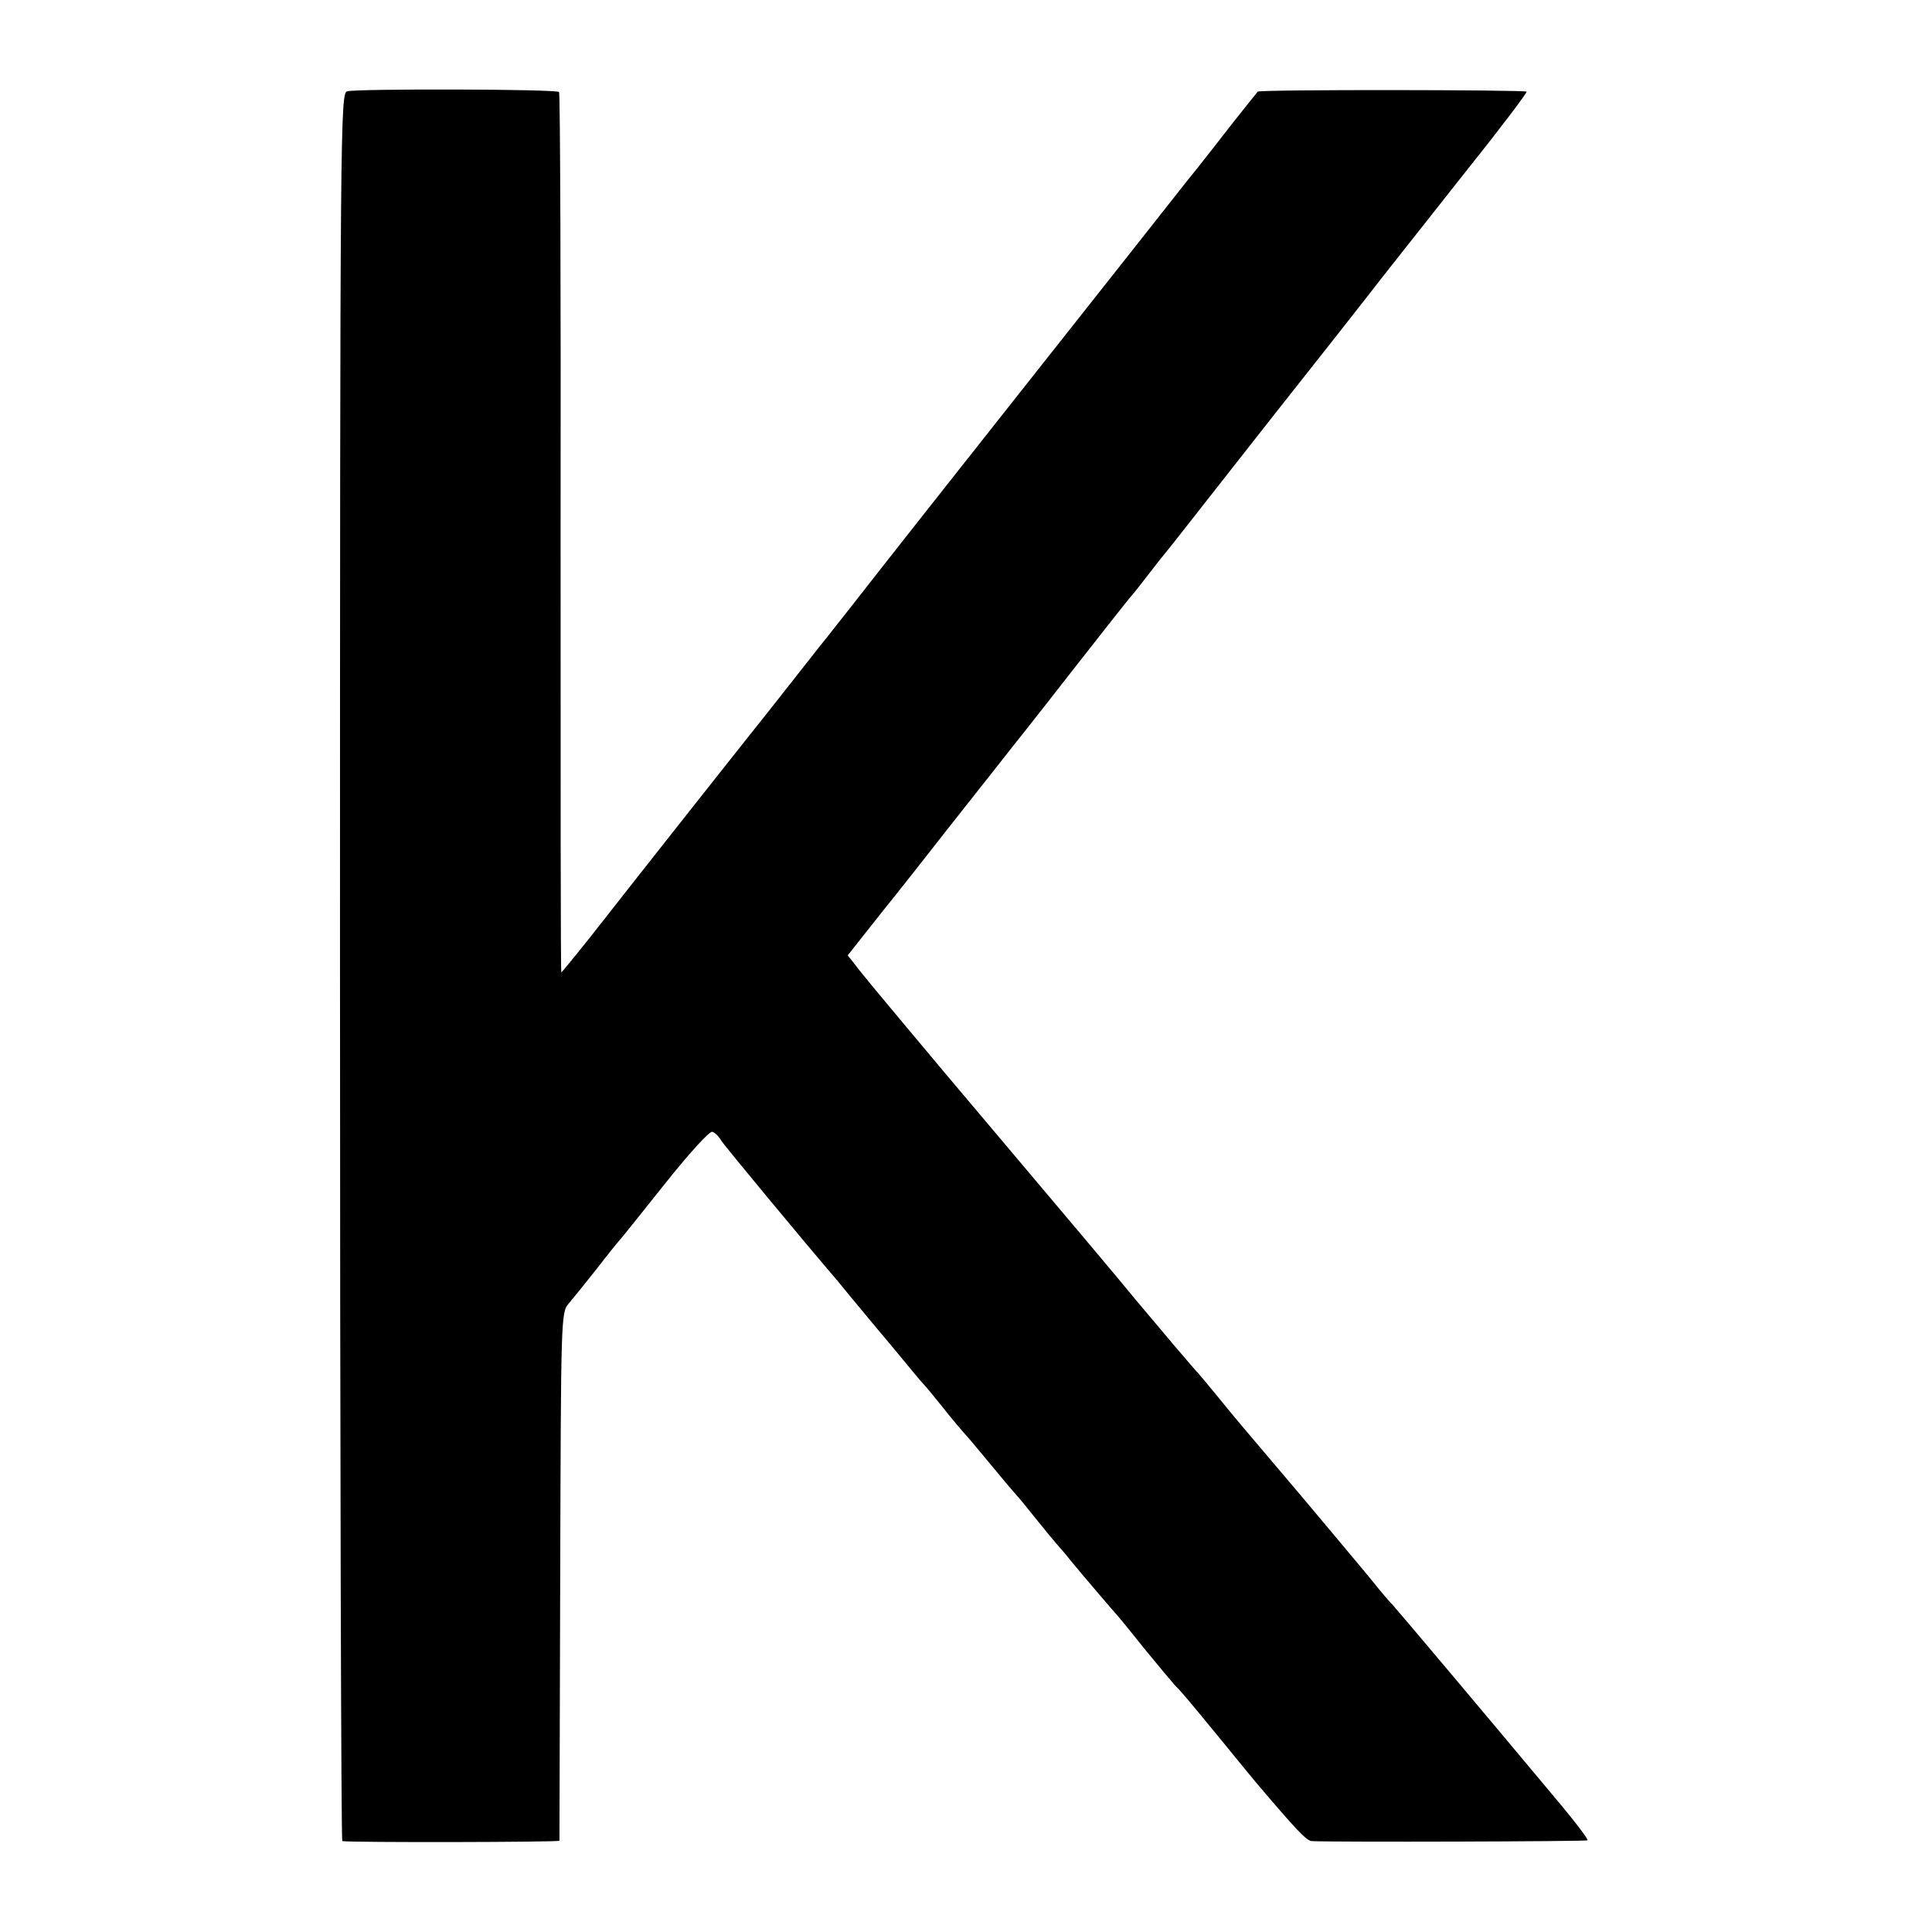 <?xml version="1.0" standalone="no"?>
<!DOCTYPE svg PUBLIC "-//W3C//DTD SVG 20010904//EN"
 "http://www.w3.org/TR/2001/REC-SVG-20010904/DTD/svg10.dtd">
<svg version="1.0" xmlns="http://www.w3.org/2000/svg"
 width="508pt" height="508pt" viewBox="0 0 508 508"
 preserveAspectRatio="xMidYMid meet">
<g transform="translate(0,508) scale(0.1,-0.1)"
fill="#000000" stroke="none">
<path d="M913 4840 c-18 -5 -19 -74 -19 -2303 0 -1263 3 -2297 6 -2298 23 -4
570 -3 571 1 0 3 1 316 2 697 2 676 2 692 22 715 11 13 45 55 75 93 30 39 57
72 60 75 3 3 56 69 118 147 63 79 118 140 125 137 7 -2 18 -13 24 -24 10 -15
206 -252 307 -370 11 -14 41 -50 66 -80 25 -30 47 -57 50 -60 3 -3 25 -30 50
-60 25 -30 50 -61 57 -68 7 -7 29 -34 50 -60 20 -26 53 -65 73 -87 19 -23 53
-63 75 -90 22 -27 45 -53 50 -59 6 -6 26 -31 46 -56 20 -25 45 -55 55 -67 11
-12 28 -32 38 -45 27 -33 120 -142 126 -148 3 -3 34 -41 69 -85 36 -44 72 -87
80 -96 18 -18 26 -27 126 -149 38 -47 77 -94 86 -105 106 -125 134 -155 148
-156 59 -3 722 -1 725 2 3 2 -28 43 -67 90 -228 273 -433 516 -446 530 -9 9
-32 36 -51 60 -19 24 -102 122 -183 219 -177 209 -171 201 -227 270 -25 30
-47 57 -50 60 -7 6 -104 121 -166 195 -40 49 -134 161 -509 605 -99 118 -195
233 -213 256 l-33 42 83 105 c46 57 132 166 192 243 60 76 133 168 161 204 29
36 105 133 169 215 65 83 125 159 134 170 10 11 33 40 52 65 19 25 39 50 45
57 5 6 21 26 35 44 14 18 121 154 238 303 118 149 251 318 295 375 45 57 150
190 233 295 84 105 150 193 148 195 -5 5 -703 6 -707 0 -2 -2 -32 -40 -67 -84
-34 -44 -75 -96 -90 -115 -16 -19 -99 -125 -186 -235 -87 -110 -199 -252 -249
-315 -130 -164 -418 -529 -473 -600 -15 -19 -45 -57 -67 -85 -22 -27 -64 -81
-94 -119 -29 -37 -59 -75 -67 -85 -11 -13 -344 -434 -440 -557 -24 -31 -90
-113 -98 -121 -2 -2 -2 517 -2 1153 1 636 -1 1159 -4 1162 -6 8 -530 9 -557 2z"/>
</g>
</svg>
